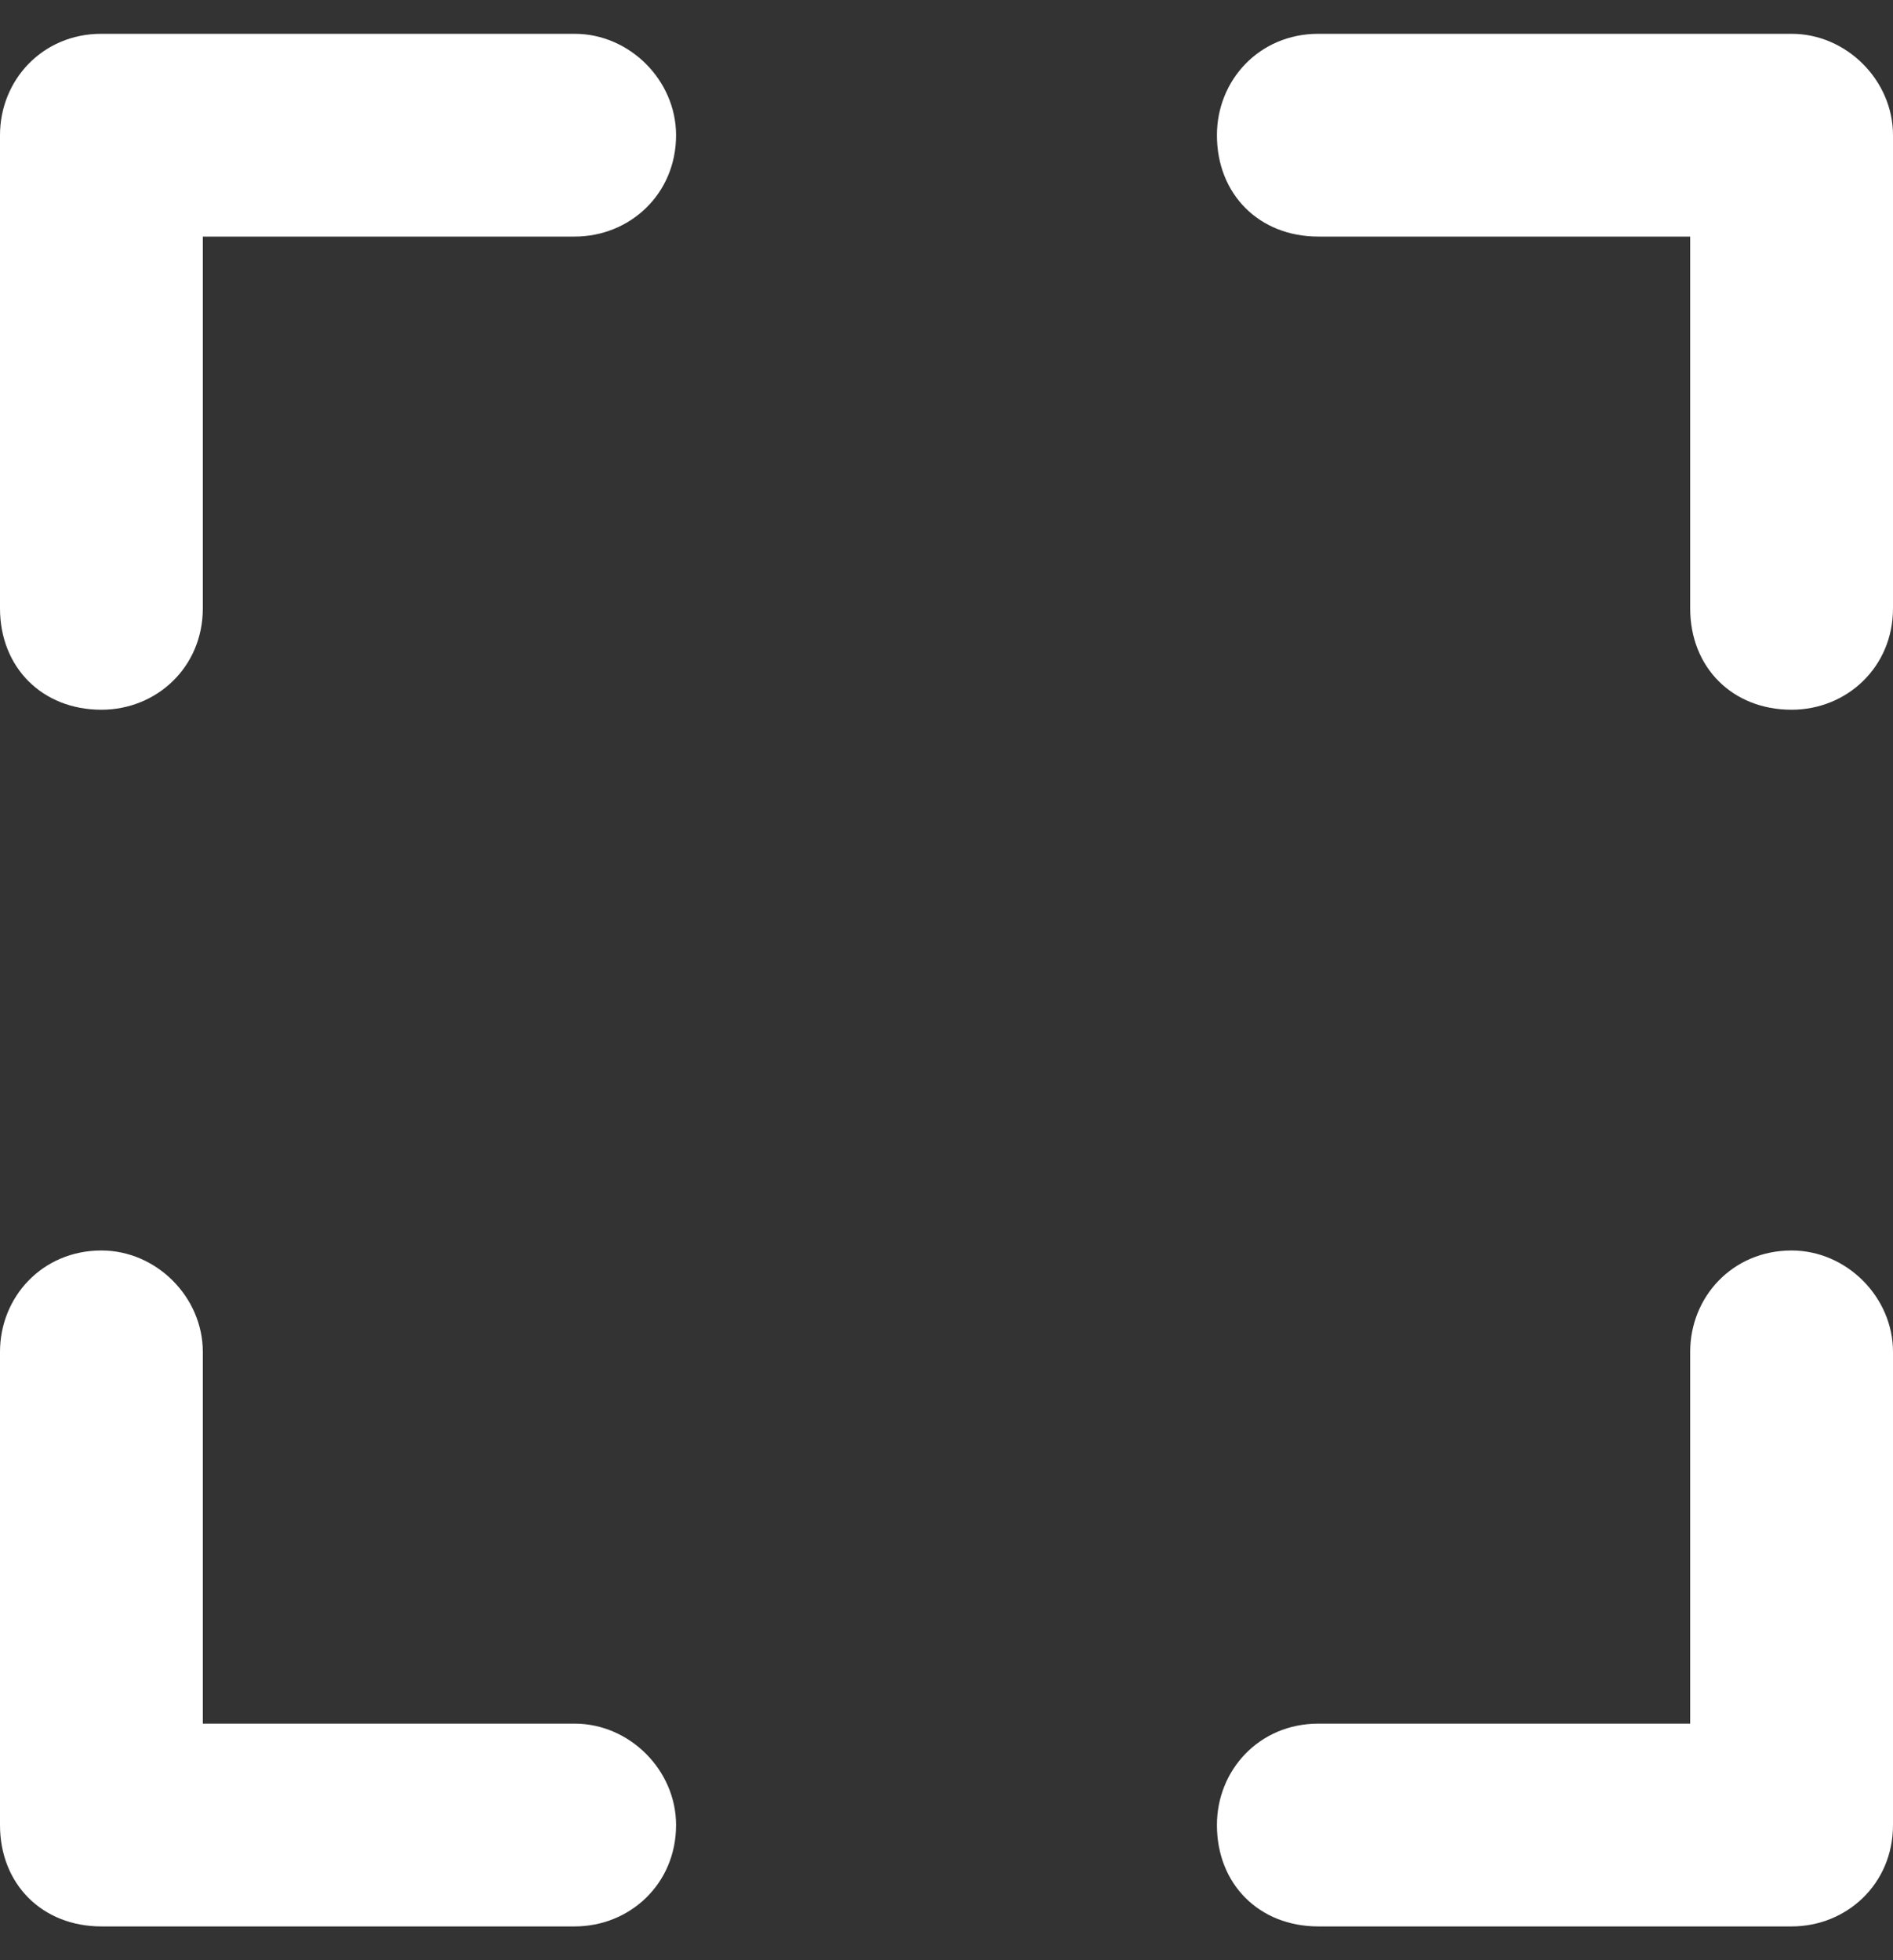 <svg width="28" height="29" viewBox="0 0 28 29" fill="none" xmlns="http://www.w3.org/2000/svg">
<rect x="0" y="0" width="28" height="29" fill="#333333" stroke="none"/>
<path d="M8.5 0.5C9.312 0.5 10 1.188 10 2C10 2.875 9.312 3.5 8.5 3.5H3V9C3 9.875 2.312 10.5 1.5 10.5C0.625 10.5 0 9.875 0 9V2C0 1.188 0.625 0.5 1.5 0.5H8.5ZM0 20C0 19.188 0.625 18.5 1.5 18.5C2.312 18.5 3 19.188 3 20V25.5H8.5C9.312 25.5 10 26.188 10 27C10 27.875 9.312 28.5 8.5 28.5H1.5C0.625 28.5 0 27.875 0 27V20ZM26.5 0.5C27.312 0.5 28 1.188 28 2V9C28 9.875 27.312 10.5 26.5 10.5C25.625 10.5 25 9.875 25 9V3.5H19.5C18.625 3.5 18 2.875 18 2C18 1.188 18.625 0.5 19.5 0.5H26.5ZM25 20C25 19.188 25.625 18.5 26.5 18.5C27.312 18.5 28 19.188 28 20V27C28 27.875 27.312 28.5 26.5 28.5H19.5C18.625 28.5 18 27.875 18 27C18 26.188 18.625 25.5 19.5 25.5H25V20Z" fill="white"/>
</svg>
